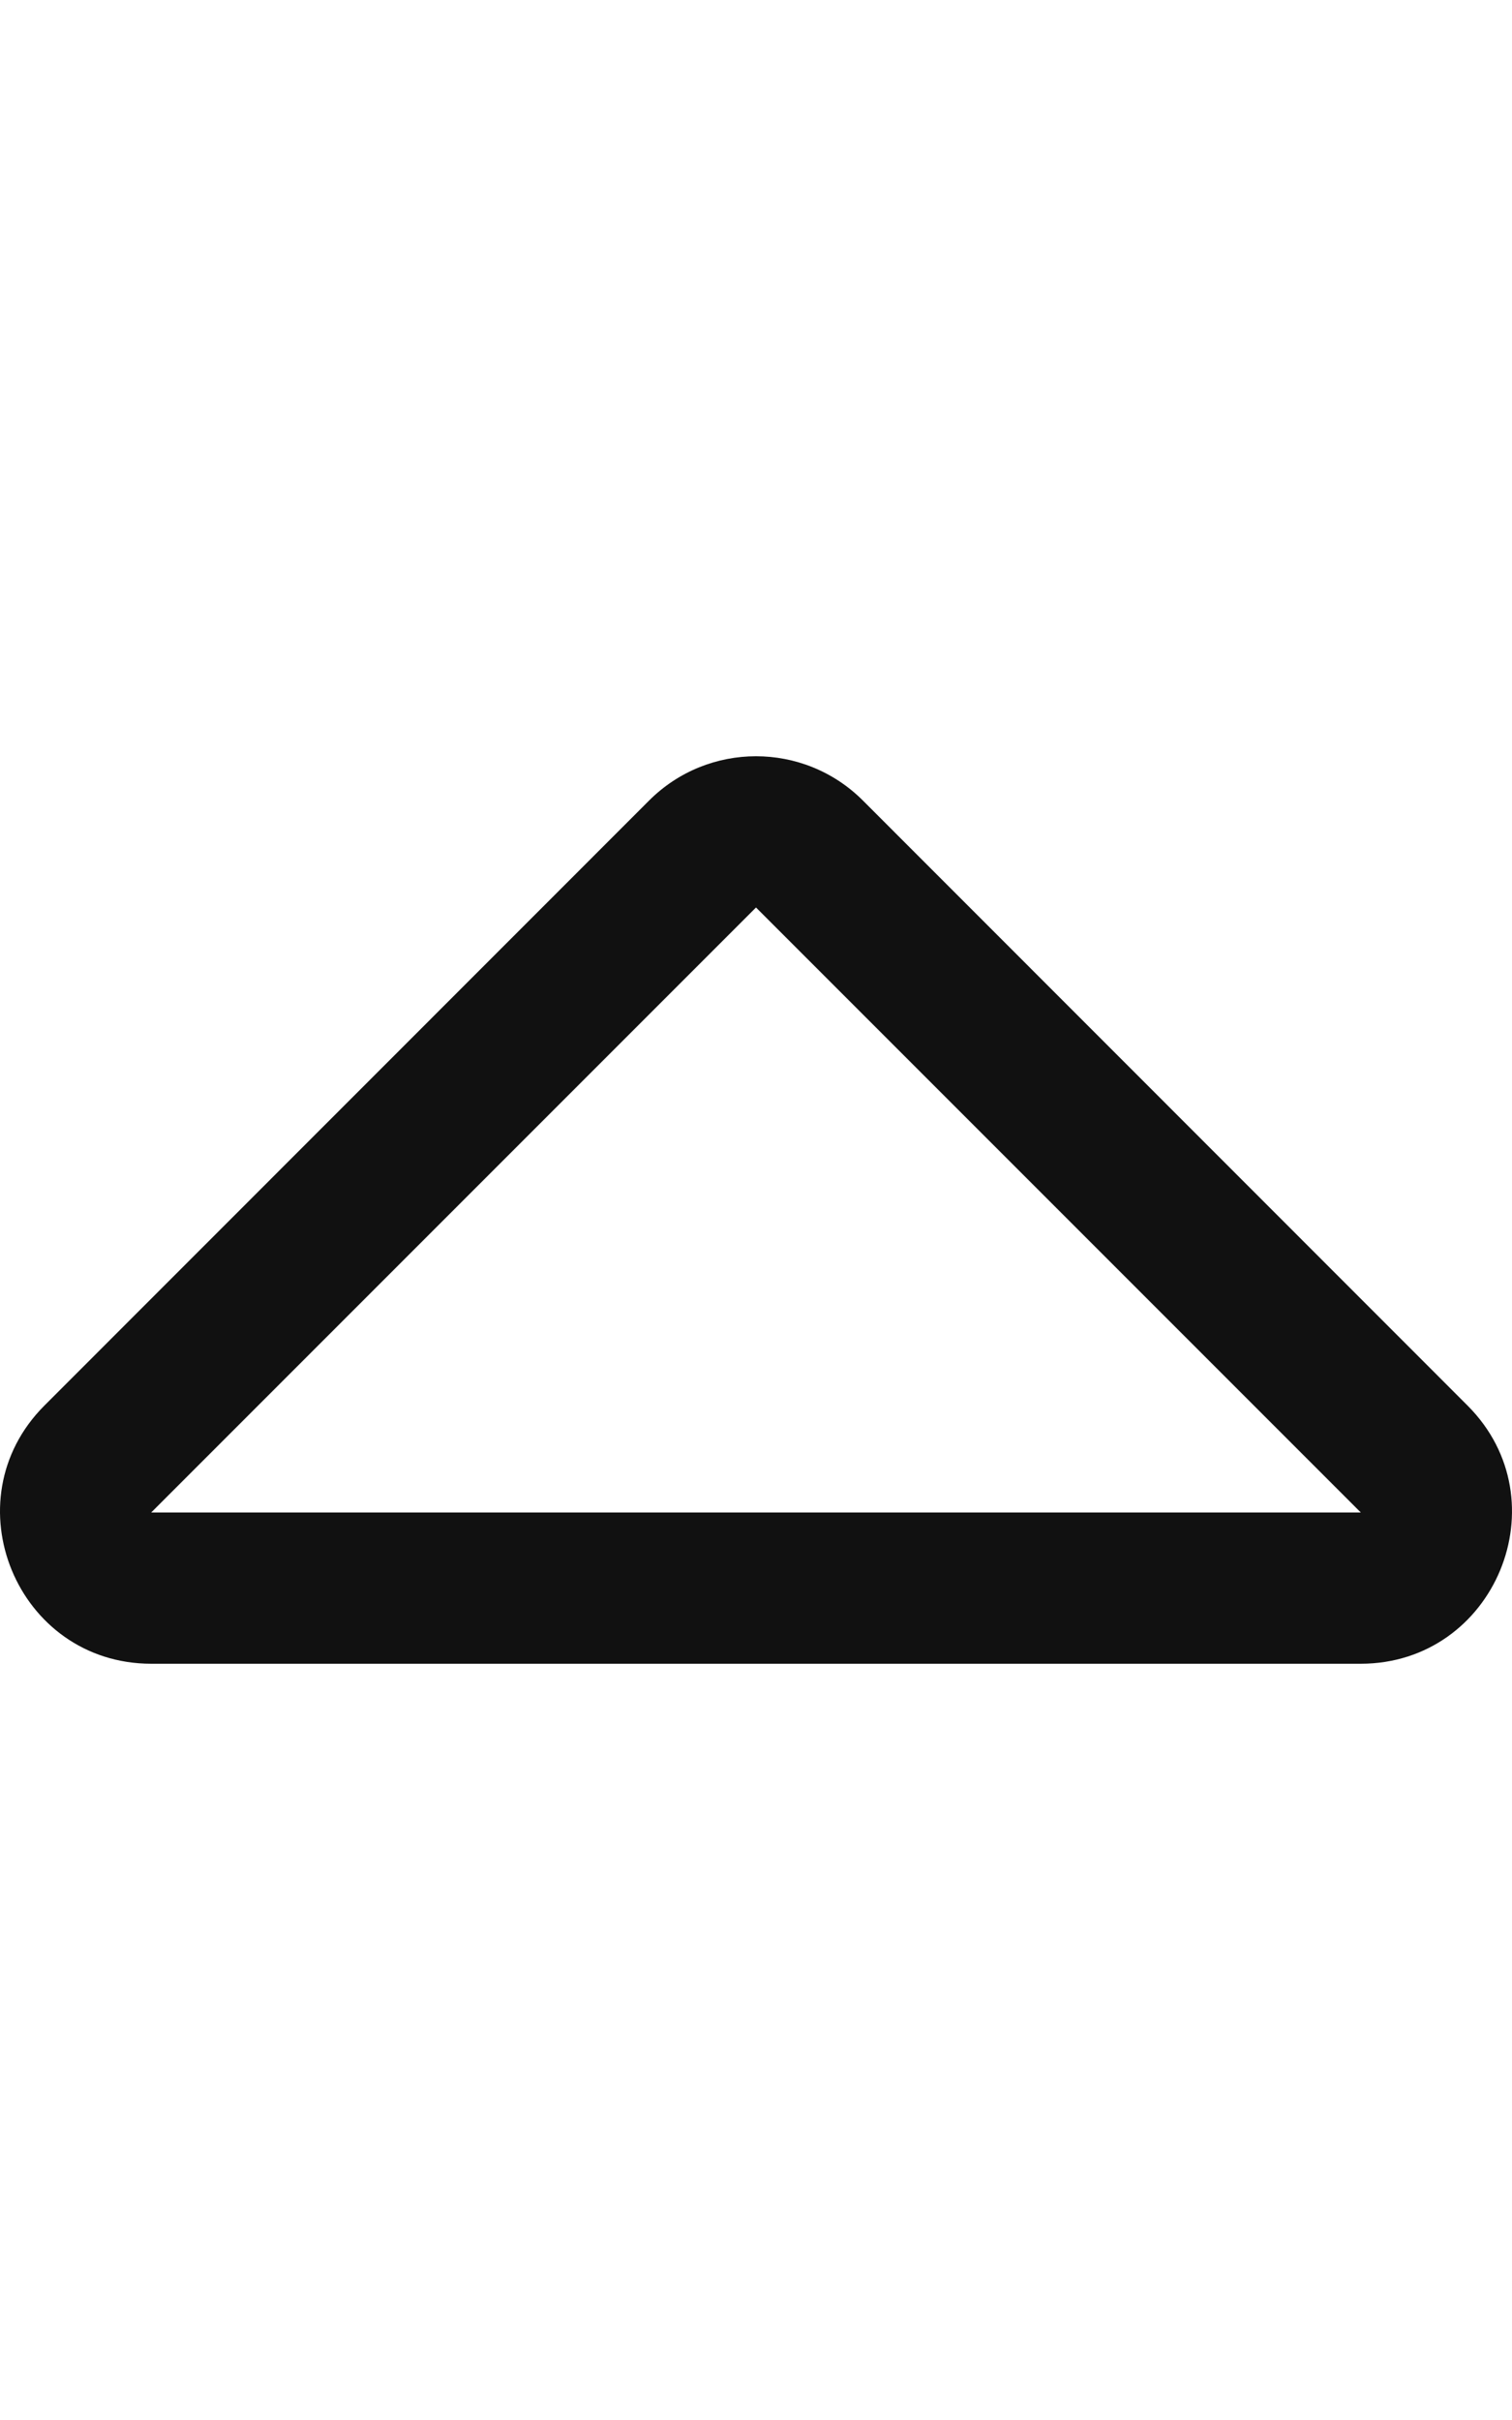 <svg xmlns="http://www.w3.org/2000/svg" viewBox="0 0 320 512" width="320" height="512"><title>caret up</title><g class="nc-icon-wrapper" fill="#111111"><path d="M32.032 352h255.93c28.425 0 42.767-34.488 22.627-54.627l-127.962-128c-12.496-12.496-32.758-12.497-45.255 0l-127.968 128C-10.695 317.472 3.55 352 32.032 352zM160 192l128 128H32l128-128z"/></g></svg>
